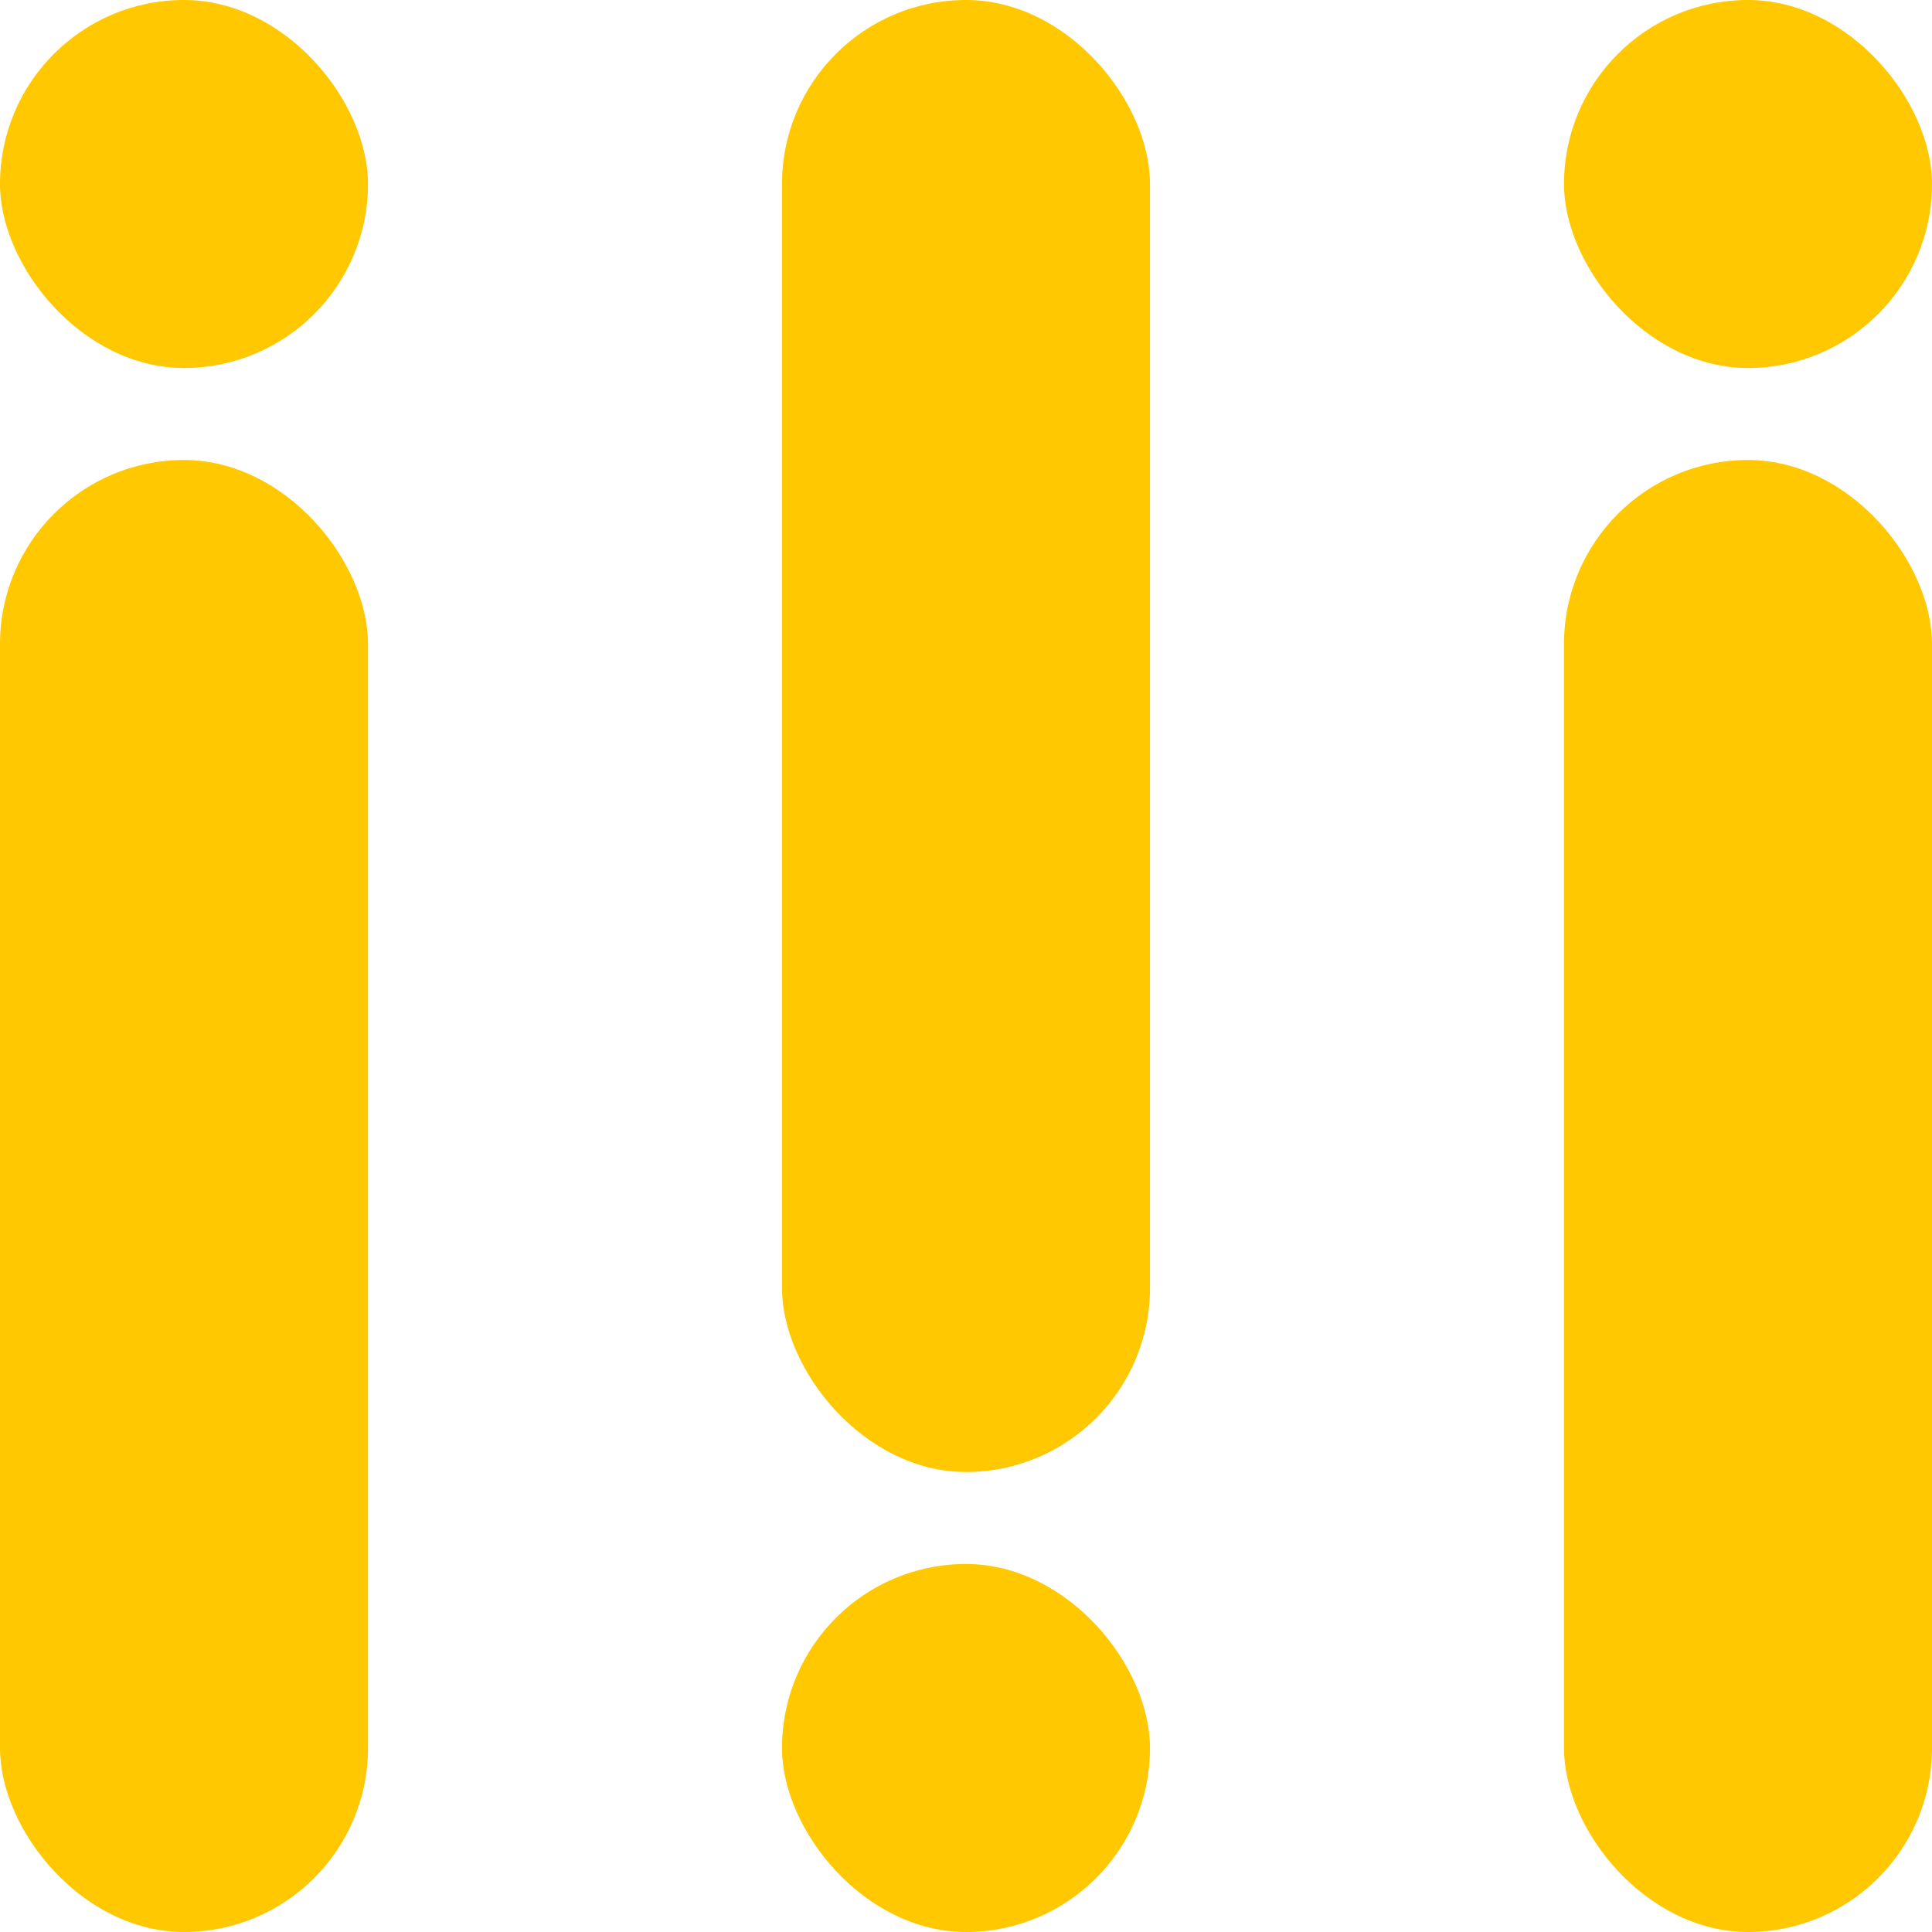 <svg width="105" height="105" viewBox="0 0 105 105" fill="none" xmlns="http://www.w3.org/2000/svg">
    <rect y="25" width="20" height="80" rx="10" fill="#FFC800"/>
    <rect width="20" height="20" rx="10" fill="#FFC800"/>
    <rect x="42.5" width="20" height="80" rx="10" fill="#FFC800"/>
    <rect x="42.5" y="85" width="20" height="20" rx="10" fill="#FFC800"/>
    <rect x="85" y="25" width="20" height="80" rx="10" fill="#FFC800"/>
    <rect x="85" width="20" height="20" rx="10" fill="#FFC800"/>
</svg>
